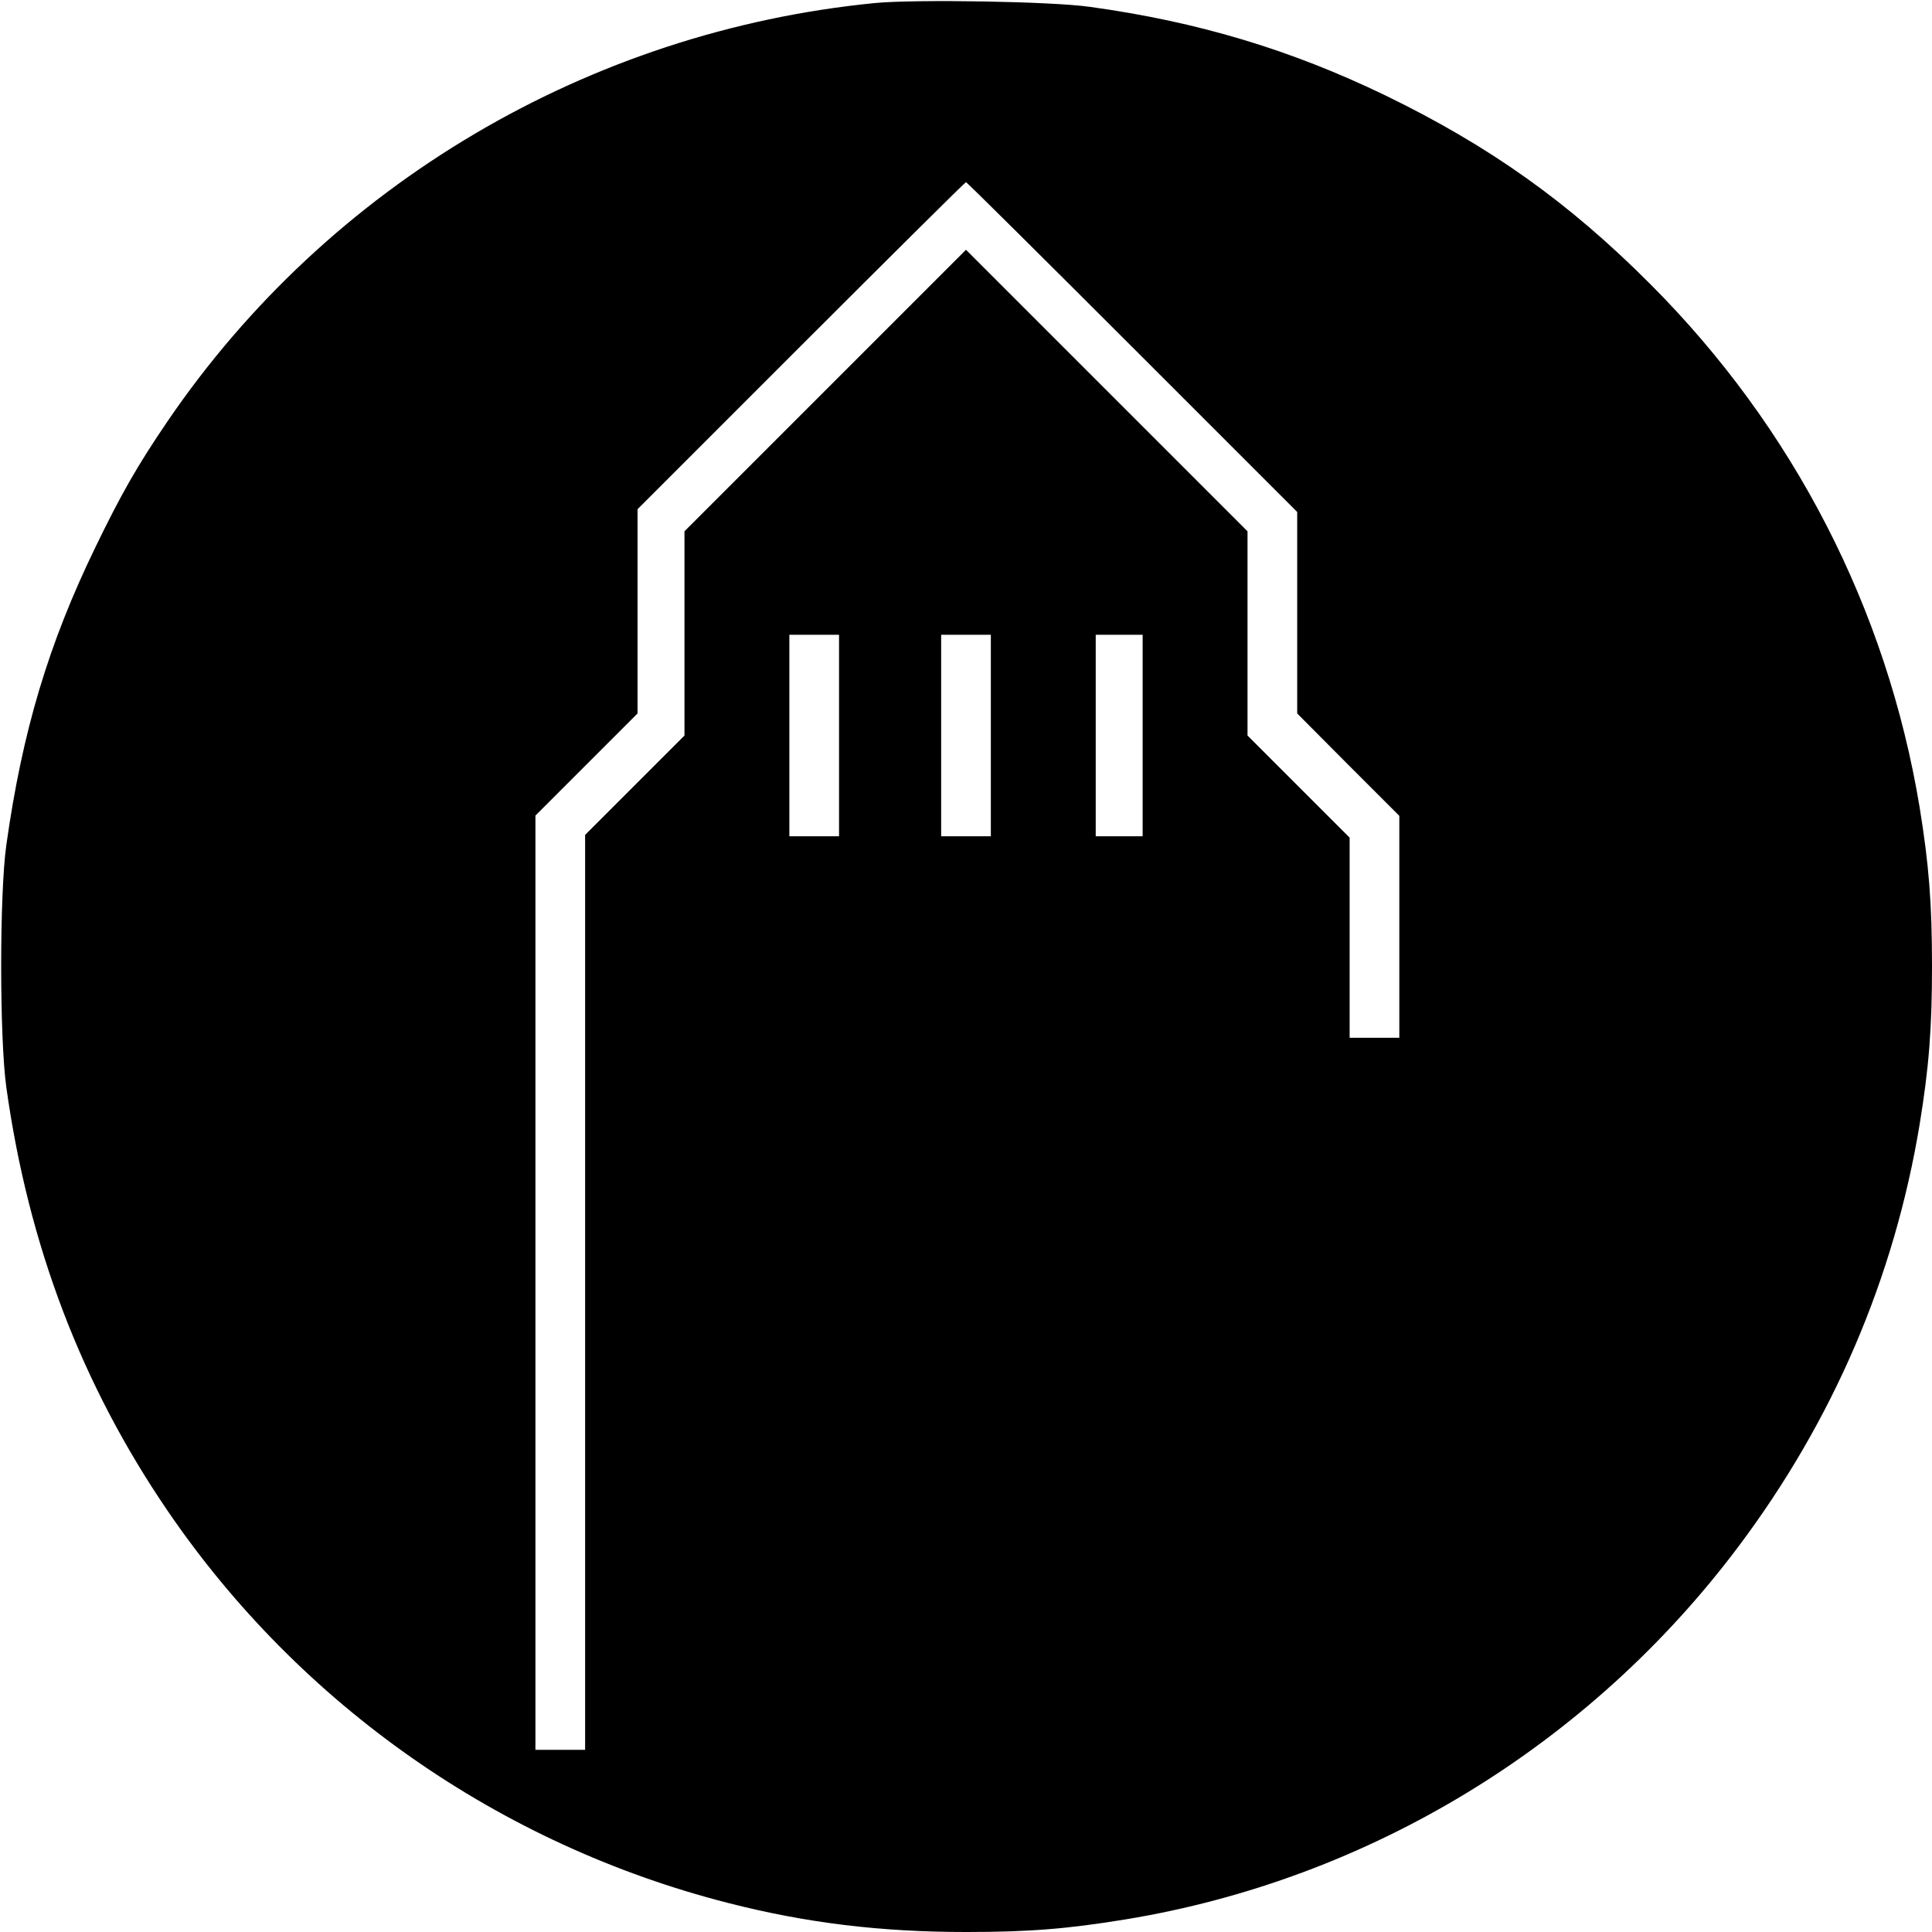 <?xml version="1.0" standalone="no"?>
<!DOCTYPE svg PUBLIC "-//W3C//DTD SVG 20010904//EN"
 "http://www.w3.org/TR/2001/REC-SVG-20010904/DTD/svg10.dtd">
<svg version="1.0" xmlns="http://www.w3.org/2000/svg"
 width="700pt" height="700pt" viewBox="0 0 700 700"
 preserveAspectRatio="xMidYMid meet">
<g transform="translate(0,700) scale(0.1,-0.1)"
fill="#000000" stroke="none">
<path d="M3170 6989 c-1037 -102 -1979 -659 -2562 -1514 -111 -163 -169 -265
-262 -457 -170 -350 -265 -667 -323 -1079 -25 -177 -25 -700 0 -879 80 -573
273 -1078 585 -1535 480 -703 1203 -1209 2031 -1420 281 -72 551 -105 861
-105 228 0 367 11 580 46 881 145 1679 631 2219 1351 343 457 564 973 656
1528 34 208 45 348 45 575 0 227 -11 367 -45 576 -119 718 -457 1375 -975
1894 -296 297 -583 501 -962 685 -342 165 -677 266 -1068 320 -137 20 -635 28
-780 14z m932 -1246 l598 -598 0 -365 0 -365 185 -186 185 -185 0 -402 0 -402
-90 0 -90 0 0 363 0 362 -185 185 -185 185 0 370 0 370 -510 510 -510 510
-510 -510 -510 -510 0 -370 0 -370 -180 -180 -180 -180 0 -1657 0 -1658 -90 0
-90 0 0 1693 0 1692 185 185 185 185 0 370 0 370 592 592 c326 326 595 593
598 593 3 0 274 -269 602 -597z m-1062 -1408 l0 -365 -90 0 -90 0 0 365 0 365
90 0 90 0 0 -365z m550 0 l0 -365 -90 0 -90 0 0 365 0 365 90 0 90 0 0 -365z
m550 0 l0 -365 -85 0 -85 0 0 365 0 365 85 0 85 0 0 -365z"/>
</g>
</svg>
